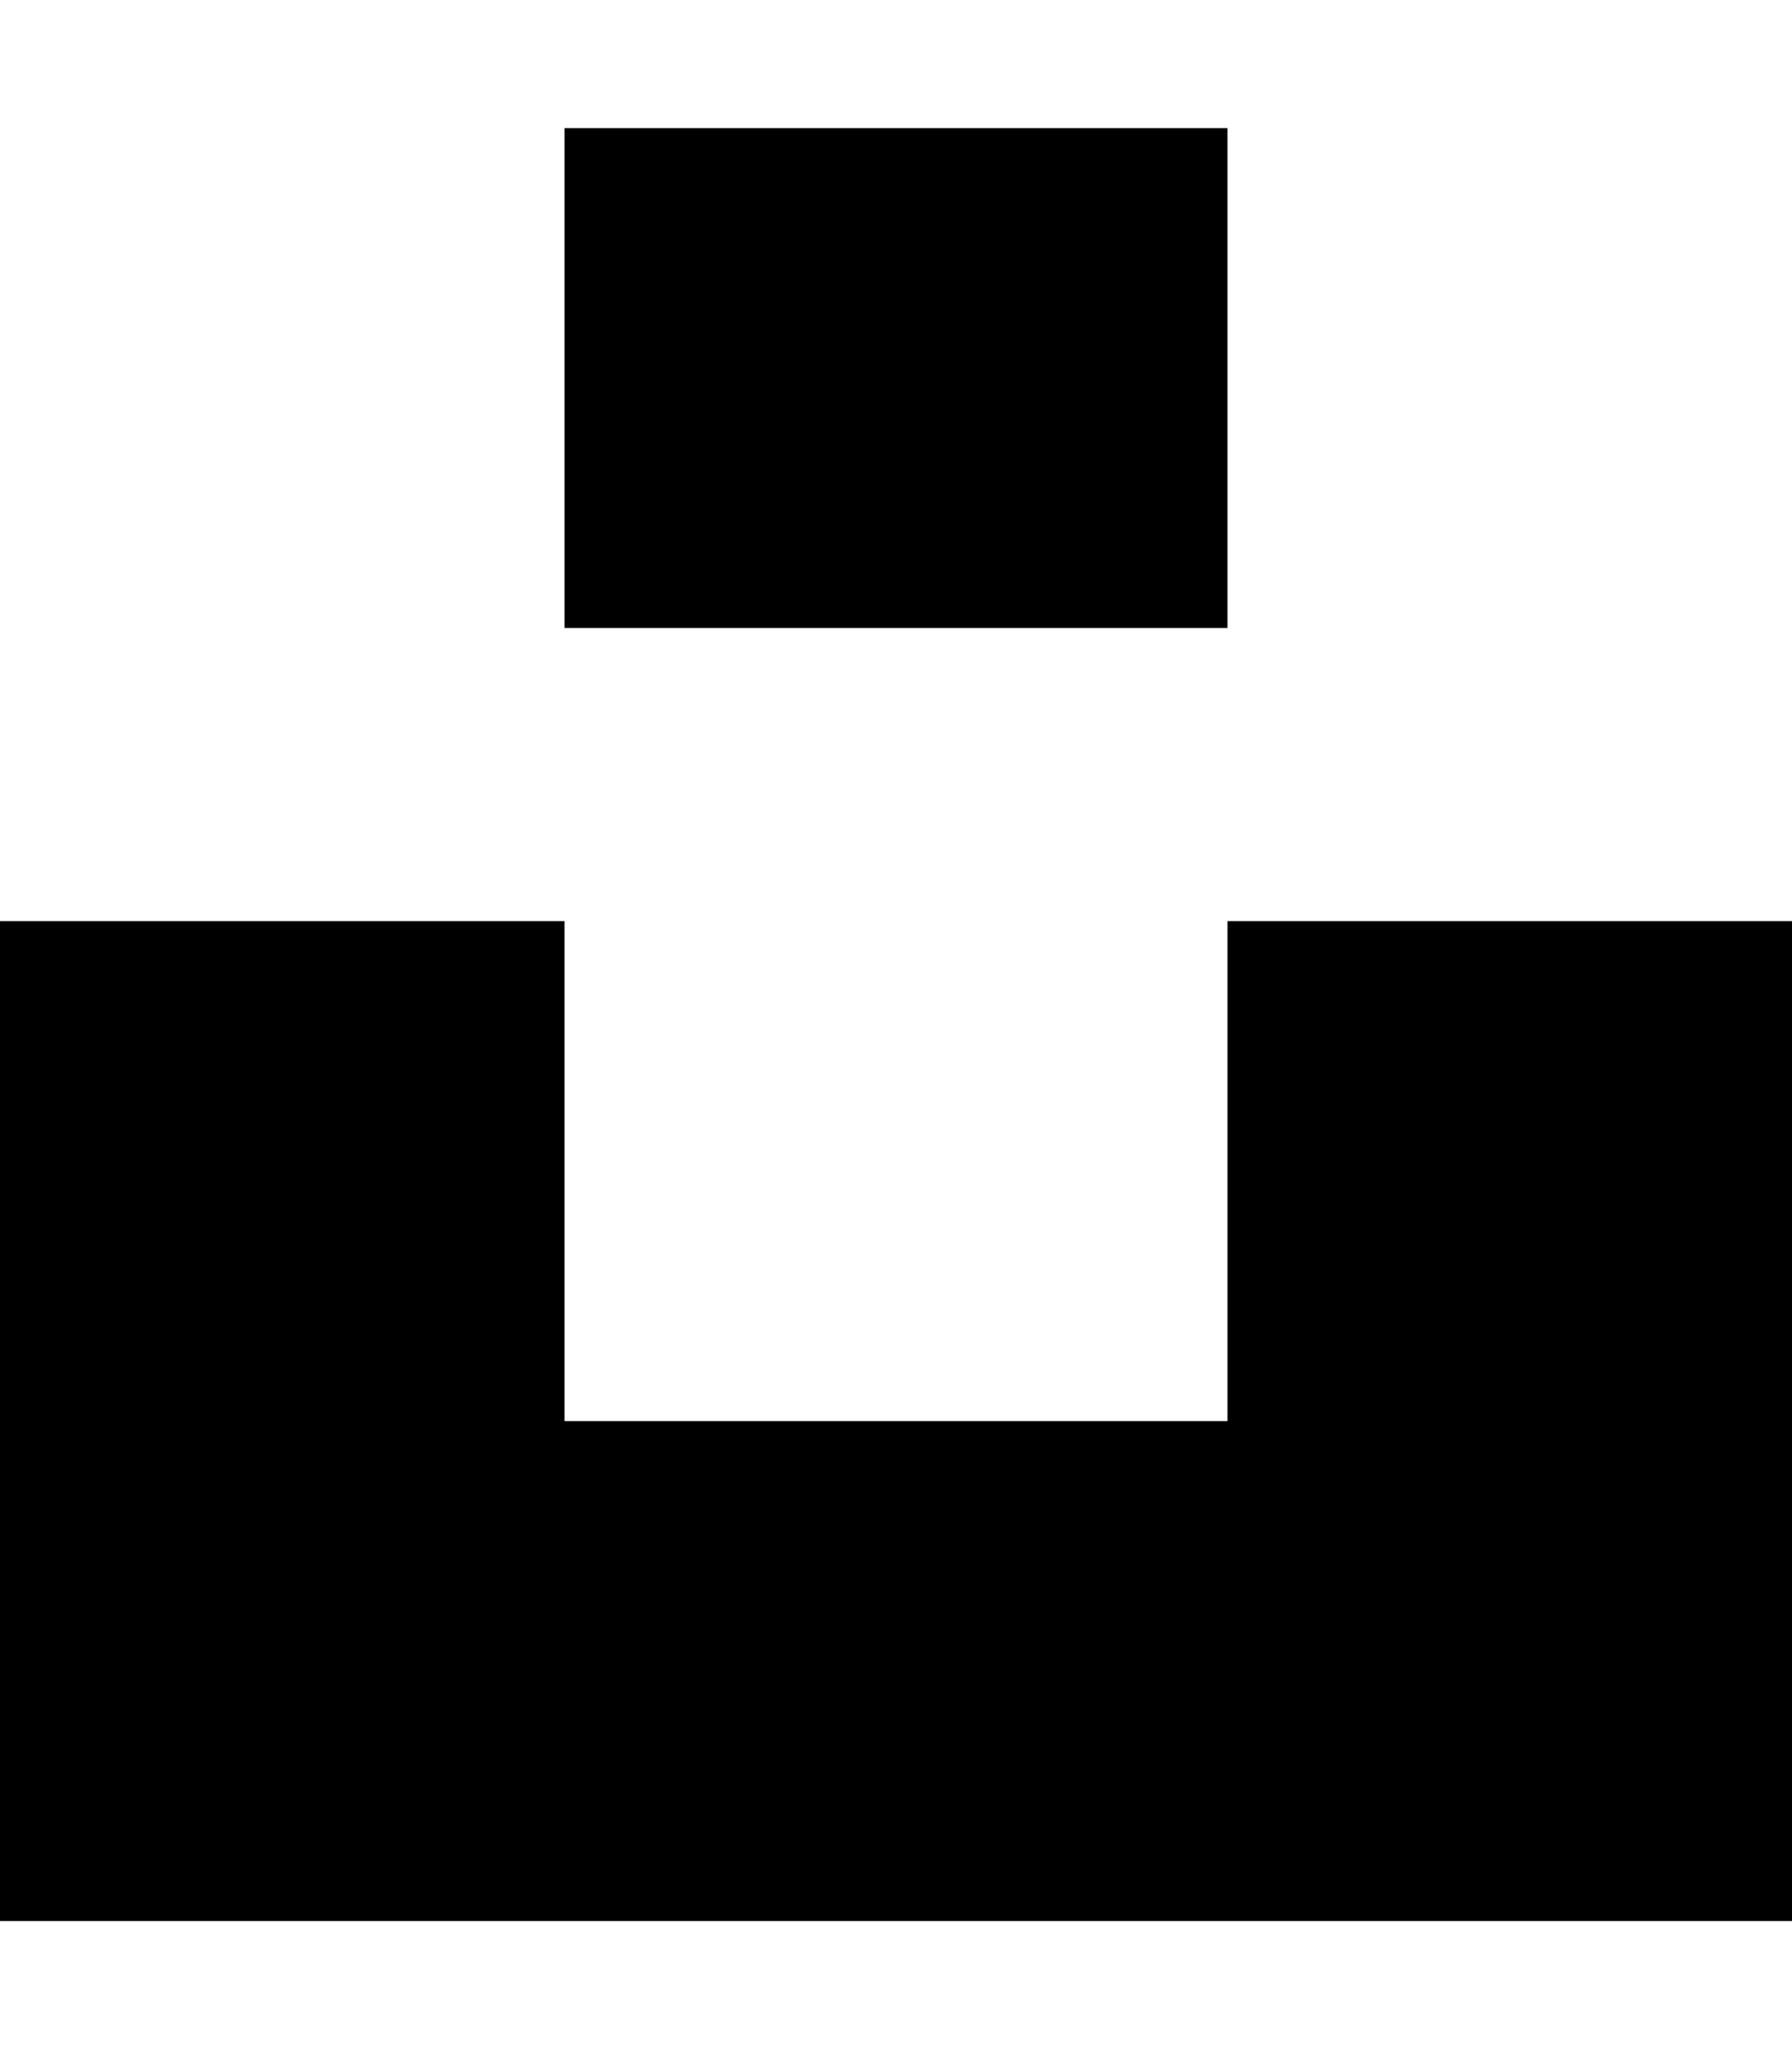 <svg xmlns="http://www.w3.org/2000/svg" viewBox="0 0 448 512"><!--! Font Awesome Free 6.2.0 by @fontawesome - https://fontawesome.com License - https://fontawesome.com/license/free (Icons: CC BY 4.0, Fonts: SIL OFL 1.1, Code: MIT License) Copyright 2022 Fonticons, Inc.--><path d="M448 230.17V480H0V230.17h141.13v124.92h165.74V230.17ZM306.87 32H141.13v124.91h165.74Z"/></svg>